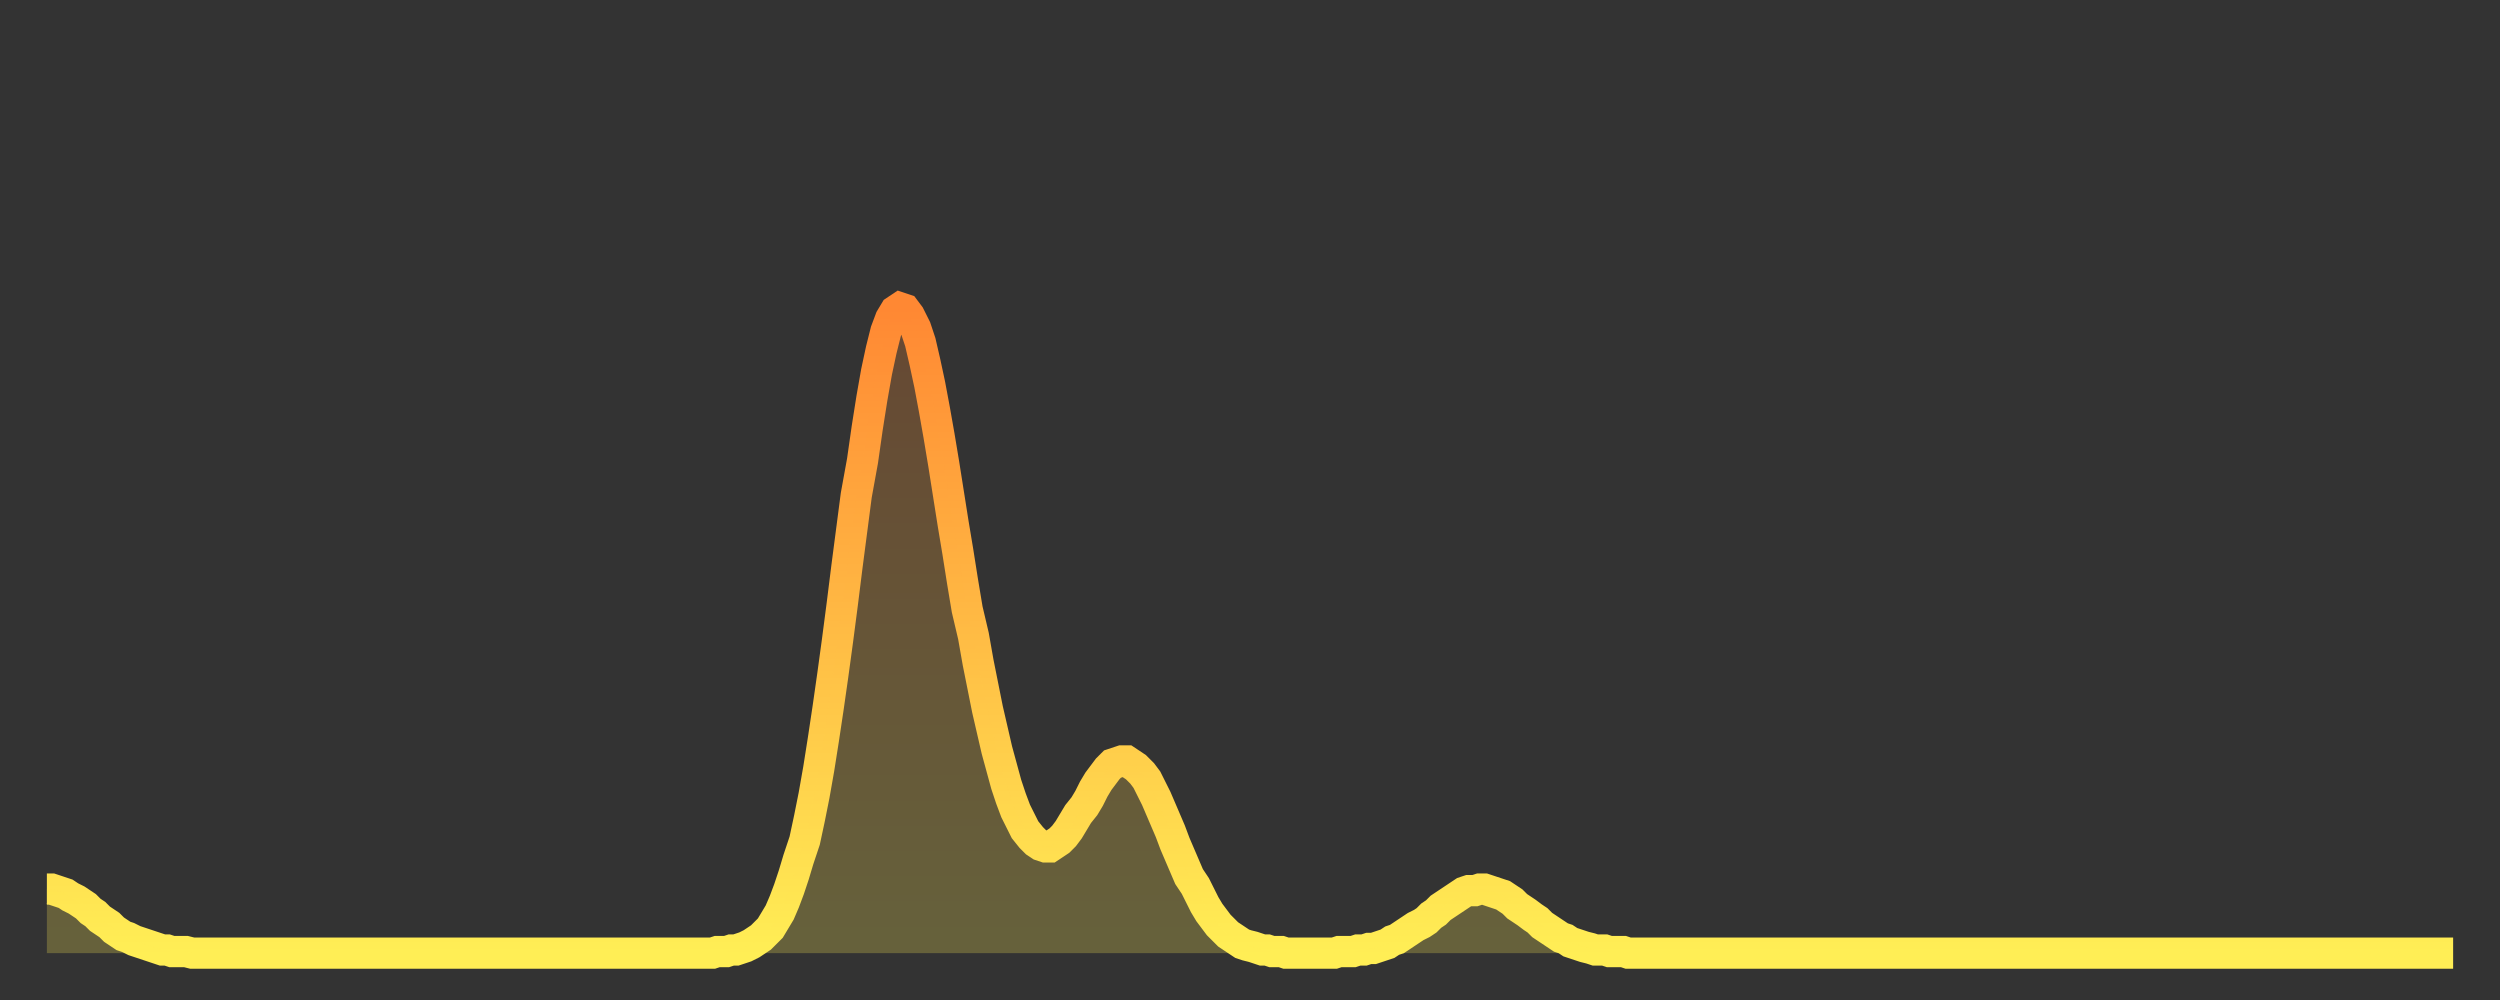 <?xml version="1.0" encoding="utf-8" ?>
<svg baseProfile="full" height="64" version="1.1" width="160" xmlns="http://www.w3.org/2000/svg" xmlns:ev="http://www.w3.org/2001/xml-events" xmlns:xlink="http://www.w3.org/1999/xlink"><rect width="100%" height="100%" fill="#333333" stroke="none"/><defs><linearGradient id="id5090210" x1="0" x2="0" y1="0" y2="1"><stop offset="0%" stop-color="#ff8833" /><stop offset="50%" stop-color="#ffbb44" /><stop offset="100%" stop-color="#ffee55" /></linearGradient></defs><g transform="translate(3,3)"><g><path d="M 0.0 53.9 0.3 53.9 0.6 54.0 0.9 54.1 1.2 54.2 1.5 54.4 1.9 54.6 2.2 54.8 2.5 55.0 2.8 55.3 3.1 55.5 3.4 55.8 3.7 56.0 4.0 56.2 4.3 56.5 4.6 56.7 4.9 56.9 5.2 57.0 5.6 57.2 5.9 57.3 6.2 57.4 6.5 57.5 6.8 57.6 7.1 57.7 7.4 57.8 7.7 57.8 8.0 57.9 8.3 57.9 8.6 57.9 8.9 57.9 9.3 58.0 9.6 58.0 9.9 58.0 10.2 58.0 10.5 58.0 10.8 58.0 11.1 58.0 11.4 58.0 11.7 58.0 12.0 58.0 12.3 58.0 12.7 58.0 13.0 58.0 13.3 58.0 13.6 58.0 13.9 58.0 14.2 58.0 14.5 58.0 14.8 58.0 15.1 58.0 15.4 58.0 15.7 58.0 16.0 58.0 16.4 58.0 16.7 58.0 17.0 58.0 17.3 58.0 17.6 58.0 17.9 58.0 18.2 58.0 18.5 58.0 18.8 58.0 19.1 58.0 19.4 58.0 19.8 58.0 20.1 58.0 20.4 58.0 20.7 58.0 21.0 58.0 21.3 58.0 21.6 58.0 21.9 58.0 22.2 58.0 22.5 58.0 22.8 58.0 23.1 58.0 23.5 58.0 23.8 58.0 24.1 58.0 24.4 58.0 24.7 58.0 25.0 58.0 25.3 58.0 25.6 58.0 25.9 58.0 26.2 58.0 26.5 58.0 26.8 58.0 27.2 58.0 27.5 58.0 27.8 58.0 28.1 58.0 28.4 58.0 28.7 58.0 29.0 58.0 29.3 58.0 29.6 58.0 29.9 58.0 30.2 58.0 30.6 58.0 30.9 58.0 31.2 58.0 31.5 58.0 31.8 58.0 32.1 58.0 32.4 58.0 32.7 58.0 33.0 58.0 33.3 58.0 33.6 58.0 33.9 58.0 34.3 58.0 34.6 58.0 34.9 58.0 35.2 58.0 35.5 58.0 35.8 58.0 36.1 58.0 36.4 58.0 36.7 58.0 37.0 58.0 37.3 58.0 37.7 58.0 38.0 58.0 38.3 58.0 38.6 58.0 38.9 58.0 39.2 58.0 39.5 58.0 39.8 58.0 40.1 58.0 40.4 58.0 40.7 58.0 41.0 58.0 41.4 58.0 41.7 58.0 42.0 58.0 42.3 58.0 42.6 58.0 42.9 57.9 43.2 57.9 43.5 57.9 43.8 57.8 44.1 57.8 44.4 57.7 44.7 57.6 45.1 57.4 45.4 57.2 45.7 57.0 46.0 56.7 46.3 56.4 46.6 55.9 46.9 55.4 47.2 54.7 47.5 53.9 47.8 53.0 48.1 52.0 48.5 50.8 48.8 49.4 49.1 47.9 49.4 46.2 49.7 44.3 50.0 42.3 50.3 40.2 50.6 38.0 50.9 35.7 51.2 33.3 51.5 31.0 51.8 28.7 52.2 26.5 52.5 24.4 52.8 22.5 53.1 20.8 53.4 19.4 53.7 18.2 54.0 17.4 54.3 16.9 54.6 16.7 54.9 16.8 55.2 17.2 55.6 18.0 55.9 18.9 56.2 20.2 56.5 21.6 56.8 23.2 57.1 24.9 57.4 26.7 57.7 28.6 58.0 30.5 58.3 32.3 58.6 34.2 58.9 36.0 59.3 37.7 59.6 39.4 59.9 40.9 60.2 42.4 60.5 43.7 60.8 45.0 61.1 46.1 61.4 47.2 61.7 48.1 62.0 48.9 62.3 49.5 62.6 50.1 63.0 50.6 63.3 50.9 63.6 51.1 63.9 51.2 64.2 51.2 64.5 51.0 64.8 50.8 65.1 50.5 65.4 50.1 65.7 49.6 66.0 49.1 66.4 48.6 66.7 48.1 67.0 47.5 67.3 47.0 67.6 46.6 67.9 46.2 68.2 45.9 68.5 45.8 68.8 45.7 69.1 45.7 69.4 45.9 69.7 46.1 70.1 46.5 70.4 46.9 70.7 47.5 71.0 48.1 71.3 48.8 71.6 49.5 71.9 50.2 72.2 51.0 72.5 51.7 72.8 52.4 73.1 53.1 73.5 53.7 73.8 54.3 74.1 54.9 74.4 55.4 74.7 55.8 75.0 56.2 75.3 56.5 75.6 56.8 75.9 57.0 76.2 57.2 76.5 57.4 76.8 57.5 77.2 57.6 77.5 57.7 77.8 57.8 78.1 57.8 78.4 57.9 78.7 57.9 79.0 57.9 79.3 58.0 79.6 58.0 79.9 58.0 80.2 58.0 80.5 58.0 80.9 58.0 81.2 58.0 81.5 58.0 81.8 58.0 82.1 58.0 82.4 58.0 82.7 57.9 83.0 57.9 83.3 57.9 83.6 57.9 83.9 57.8 84.3 57.8 84.6 57.7 84.9 57.7 85.2 57.6 85.5 57.5 85.8 57.4 86.1 57.2 86.4 57.1 86.7 56.9 87.0 56.7 87.3 56.5 87.6 56.3 88.0 56.1 88.3 55.9 88.6 55.6 88.9 55.4 89.2 55.1 89.5 54.9 89.8 54.7 90.1 54.5 90.4 54.3 90.7 54.1 91.0 54.0 91.4 54.0 91.7 53.9 92.0 53.9 92.3 54.0 92.6 54.1 92.9 54.2 93.2 54.3 93.5 54.5 93.8 54.7 94.1 55.0 94.4 55.2 94.7 55.4 95.1 55.7 95.4 55.9 95.7 56.2 96.0 56.4 96.3 56.6 96.6 56.8 96.9 57.0 97.2 57.1 97.5 57.3 97.8 57.4 98.1 57.5 98.4 57.6 98.8 57.7 99.1 57.8 99.4 57.8 99.7 57.8 100.0 57.9 100.3 57.9 100.6 57.9 100.9 57.9 101.2 58.0 101.5 58.0 101.8 58.0 102.2 58.0 102.5 58.0 102.8 58.0 103.1 58.0 103.4 58.0 103.7 58.0 104.0 58.0 104.3 58.0 104.6 58.0 104.9 58.0 105.2 58.0 105.5 58.0 105.9 58.0 106.2 58.0 106.5 58.0 106.8 58.0 107.1 58.0 107.4 58.0 107.7 58.0 108.0 58.0 108.3 58.0 108.6 58.0 108.9 58.0 109.3 58.0 109.6 58.0 109.9 58.0 110.2 58.0 110.5 58.0 110.8 58.0 111.1 58.0 111.4 58.0 111.7 58.0 112.0 58.0 112.3 58.0 112.6 58.0 113.0 58.0 113.3 58.0 113.6 58.0 113.9 58.0 114.2 58.0 114.5 58.0 114.8 58.0 115.1 58.0 115.4 58.0 115.7 58.0 116.0 58.0 116.3 58.0 116.7 58.0 117.0 58.0 117.3 58.0 117.6 58.0 117.9 58.0 118.2 58.0 118.5 58.0 118.8 58.0 119.1 58.0 119.4 58.0 119.7 58.0 120.1 58.0 120.4 58.0 120.7 58.0 121.0 58.0 121.3 58.0 121.6 58.0 121.9 58.0 122.2 58.0 122.5 58.0 122.8 58.0 123.1 58.0 123.4 58.0 123.8 58.0 124.1 58.0 124.4 58.0 124.7 58.0 125.0 58.0 125.3 58.0 125.6 58.0 125.9 58.0 126.2 58.0 126.5 58.0 126.8 58.0 127.2 58.0 127.5 58.0 127.8 58.0 128.1 58.0 128.4 58.0 128.7 58.0 129.0 58.0 129.3 58.0 129.6 58.0 129.9 58.0 130.2 58.0 130.5 58.0 130.9 58.0 131.2 58.0 131.5 58.0 131.8 58.0 132.1 58.0 132.4 58.0 132.7 58.0 133.0 58.0 133.3 58.0 133.6 58.0 133.9 58.0 134.2 58.0 134.6 58.0 134.9 58.0 135.2 58.0 135.5 58.0 135.8 58.0 136.1 58.0 136.4 58.0 136.7 58.0 137.0 58.0 137.3 58.0 137.6 58.0 138.0 58.0 138.3 58.0 138.6 58.0 138.9 58.0 139.2 58.0 139.5 58.0 139.8 58.0 140.1 58.0 140.4 58.0 140.7 58.0 141.0 58.0 141.3 58.0 141.7 58.0 142.0 58.0 142.3 58.0 142.6 58.0 142.9 58.0 143.2 58.0 143.5 58.0 143.8 58.0 144.1 58.0 144.4 58.0 144.7 58.0 145.1 58.0 145.4 58.0 145.7 58.0 146.0 58.0 146.3 58.0 146.6 58.0 146.9 58.0 147.2 58.0 147.5 58.0 147.8 58.0 148.1 58.0 148.4 58.0 148.8 58.0 149.1 58.0 149.4 58.0 149.7 58.0 150.0 58.0 150.3 58.0 150.6 58.0 150.9 58.0 151.2 58.0 151.5 58.0 151.8 58.0 152.1 58.0 152.5 58.0 152.8 58.0 153.1 58.0 153.4 58.0 153.7 58.0 154.0 58.0" fill="none" id="graph-curve" opacity="1" stroke="url(#id5090210)" stroke-width="2" /><path d="M 0 58 L 0.0 53.9 0.3 53.9 0.6 54.0 0.9 54.1 1.2 54.2 1.5 54.4 1.9 54.6 2.2 54.8 2.5 55.0 2.8 55.3 3.1 55.5 3.4 55.8 3.7 56.0 4.0 56.2 4.3 56.5 4.6 56.7 4.9 56.9 5.2 57.0 5.6 57.2 5.9 57.3 6.2 57.4 6.5 57.5 6.8 57.6 7.1 57.7 7.4 57.8 7.7 57.8 8.0 57.9 8.3 57.9 8.6 57.9 8.9 57.9 9.3 58.0 9.6 58.0 9.9 58.0 10.2 58.0 10.5 58.0 10.8 58.0 11.1 58.0 11.4 58.0 11.7 58.0 12.0 58.0 12.3 58.0 12.7 58.0 13.0 58.0 13.3 58.0 13.6 58.0 13.9 58.0 14.2 58.0 14.5 58.0 14.8 58.0 15.1 58.0 15.4 58.0 15.7 58.0 16.0 58.0 16.4 58.0 16.7 58.0 17.0 58.0 17.3 58.0 17.6 58.0 17.9 58.0 18.2 58.0 18.5 58.0 18.8 58.0 19.1 58.0 19.4 58.0 19.8 58.0 20.1 58.0 20.4 58.0 20.7 58.0 21.0 58.0 21.3 58.0 21.6 58.0 21.9 58.0 22.2 58.0 22.5 58.0 22.8 58.0 23.1 58.0 23.5 58.0 23.8 58.0 24.1 58.0 24.4 58.0 24.7 58.0 25.0 58.0 25.3 58.0 25.6 58.0 25.9 58.0 26.2 58.0 26.5 58.0 26.8 58.0 27.2 58.0 27.5 58.0 27.8 58.0 28.1 58.0 28.4 58.0 28.7 58.0 29.0 58.0 29.3 58.0 29.6 58.0 29.9 58.0 30.2 58.0 30.6 58.0 30.9 58.0 31.2 58.0 31.5 58.0 31.8 58.0 32.1 58.0 32.4 58.0 32.7 58.0 33.0 58.0 33.3 58.0 33.6 58.0 33.9 58.0 34.3 58.0 34.6 58.0 34.9 58.0 35.2 58.0 35.5 58.0 35.8 58.0 36.1 58.0 36.4 58.0 36.7 58.0 37.0 58.0 37.3 58.0 37.7 58.0 38.0 58.0 38.3 58.0 38.6 58.0 38.9 58.0 39.2 58.0 39.5 58.0 39.8 58.0 40.1 58.0 40.4 58.0 40.7 58.0 41.0 58.0 41.4 58.0 41.7 58.0 42.0 58.0 42.3 58.0 42.6 58.0 42.9 57.9 43.2 57.9 43.5 57.9 43.8 57.8 44.1 57.8 44.4 57.7 44.7 57.6 45.1 57.4 45.4 57.2 45.7 57.0 46.0 56.7 46.3 56.4 46.6 55.9 46.9 55.4 47.2 54.7 47.5 53.9 47.8 53.0 48.1 52.0 48.5 50.8 48.8 49.4 49.1 47.9 49.4 46.2 49.7 44.3 50.0 42.3 50.3 40.2 50.6 38.0 50.9 35.7 51.2 33.3 51.5 31.0 51.8 28.7 52.2 26.5 52.5 24.4 52.8 22.5 53.1 20.8 53.4 19.4 53.7 18.2 54.0 17.4 54.3 16.9 54.6 16.7 54.9 16.8 55.2 17.2 55.6 18.0 55.9 18.9 56.2 20.2 56.5 21.6 56.8 23.2 57.1 24.9 57.4 26.7 57.7 28.6 58.0 30.5 58.3 32.3 58.6 34.2 58.9 36.0 59.3 37.7 59.6 39.4 59.9 40.9 60.2 42.4 60.5 43.7 60.8 45.0 61.1 46.1 61.4 47.2 61.7 48.1 62.0 48.9 62.3 49.5 62.6 50.1 63.0 50.6 63.3 50.9 63.6 51.1 63.9 51.2 64.2 51.2 64.5 51.0 64.8 50.8 65.1 50.5 65.4 50.1 65.7 49.6 66.0 49.1 66.4 48.6 66.7 48.1 67.0 47.5 67.3 47.0 67.6 46.6 67.9 46.2 68.2 45.9 68.5 45.8 68.8 45.7 69.1 45.7 69.4 45.9 69.7 46.1 70.1 46.5 70.4 46.9 70.7 47.5 71.0 48.1 71.3 48.8 71.6 49.5 71.9 50.2 72.2 51.0 72.5 51.7 72.8 52.4 73.1 53.1 73.5 53.7 73.8 54.3 74.1 54.9 74.4 55.4 74.7 55.8 75.0 56.2 75.3 56.5 75.6 56.8 75.9 57.0 76.2 57.2 76.5 57.4 76.8 57.5 77.2 57.6 77.5 57.7 77.8 57.8 78.1 57.8 78.4 57.9 78.7 57.9 79.0 57.9 79.3 58.0 79.6 58.0 79.9 58.0 80.2 58.0 80.5 58.0 80.9 58.0 81.2 58.0 81.5 58.0 81.8 58.0 82.1 58.0 82.4 58.0 82.7 57.9 83.0 57.9 83.3 57.9 83.6 57.9 83.9 57.8 84.3 57.8 84.6 57.7 84.9 57.7 85.2 57.6 85.5 57.5 85.8 57.4 86.1 57.2 86.4 57.1 86.7 56.9 87.0 56.7 87.3 56.5 87.6 56.3 88.0 56.1 88.3 55.9 88.6 55.6 88.9 55.4 89.2 55.1 89.5 54.9 89.8 54.7 90.1 54.5 90.4 54.3 90.7 54.1 91.0 54.0 91.4 54.0 91.7 53.9 92.0 53.9 92.3 54.0 92.6 54.1 92.9 54.2 93.2 54.3 93.5 54.5 93.8 54.7 94.1 55.0 94.4 55.2 94.7 55.4 95.1 55.7 95.4 55.9 95.7 56.2 96.0 56.4 96.3 56.6 96.6 56.8 96.9 57.0 97.2 57.1 97.5 57.3 97.8 57.4 98.1 57.5 98.4 57.6 98.8 57.7 99.1 57.8 99.4 57.8 99.7 57.8 100.0 57.9 100.3 57.9 100.6 57.9 100.9 57.9 101.2 58.0 101.5 58.0 101.8 58.0 102.2 58.0 102.5 58.0 102.8 58.0 103.1 58.0 103.4 58.0 103.7 58.0 104.0 58.0 104.3 58.0 104.6 58.0 104.9 58.0 105.2 58.0 105.5 58.0 105.9 58.0 106.2 58.0 106.5 58.0 106.8 58.0 107.1 58.0 107.4 58.0 107.7 58.0 108.0 58.0 108.3 58.0 108.6 58.0 108.9 58.0 109.3 58.0 109.6 58.0 109.9 58.0 110.2 58.0 110.5 58.0 110.8 58.0 111.1 58.0 111.4 58.0 111.7 58.0 112.0 58.0 112.3 58.0 112.6 58.0 113.0 58.0 113.3 58.0 113.6 58.0 113.9 58.0 114.2 58.0 114.5 58.0 114.8 58.0 115.1 58.0 115.4 58.0 115.7 58.0 116.0 58.0 116.3 58.0 116.7 58.0 117.0 58.0 117.3 58.0 117.6 58.0 117.9 58.0 118.2 58.0 118.5 58.0 118.8 58.0 119.1 58.0 119.4 58.0 119.7 58.0 120.1 58.0 120.4 58.0 120.7 58.0 121.0 58.0 121.3 58.0 121.6 58.0 121.9 58.0 122.2 58.0 122.5 58.0 122.8 58.0 123.1 58.0 123.4 58.0 123.8 58.0 124.1 58.0 124.4 58.0 124.7 58.0 125.0 58.0 125.3 58.0 125.6 58.0 125.9 58.0 126.2 58.0 126.5 58.0 126.8 58.0 127.2 58.0 127.5 58.0 127.8 58.0 128.1 58.0 128.4 58.0 128.7 58.0 129.0 58.0 129.3 58.0 129.6 58.0 129.9 58.0 130.2 58.0 130.5 58.0 130.9 58.0 131.2 58.0 131.5 58.0 131.8 58.0 132.1 58.0 132.4 58.0 132.7 58.0 133.0 58.0 133.3 58.0 133.6 58.0 133.9 58.0 134.2 58.0 134.6 58.0 134.9 58.0 135.2 58.0 135.5 58.0 135.8 58.0 136.1 58.0 136.4 58.0 136.7 58.0 137.0 58.0 137.3 58.0 137.6 58.0 138.0 58.0 138.3 58.0 138.6 58.0 138.9 58.0 139.2 58.0 139.5 58.0 139.8 58.0 140.1 58.0 140.4 58.0 140.7 58.0 141.0 58.0 141.3 58.0 141.7 58.0 142.0 58.0 142.3 58.0 142.6 58.0 142.9 58.0 143.2 58.0 143.5 58.0 143.8 58.0 144.1 58.0 144.4 58.0 144.7 58.0 145.1 58.0 145.4 58.0 145.7 58.0 146.0 58.0 146.3 58.0 146.6 58.0 146.9 58.0 147.2 58.0 147.5 58.0 147.8 58.0 148.1 58.0 148.4 58.0 148.8 58.0 149.1 58.0 149.4 58.0 149.7 58.0 150.0 58.0 150.3 58.0 150.6 58.0 150.9 58.0 151.2 58.0 151.5 58.0 151.8 58.0 152.1 58.0 152.5 58.0 152.8 58.0 153.1 58.0 153.4 58.0 153.7 58.0 154.0 58.0 154 58" fill="url(#id5090210)" fill-opacity=".25" id="graph-shadow" /></g></g></svg>